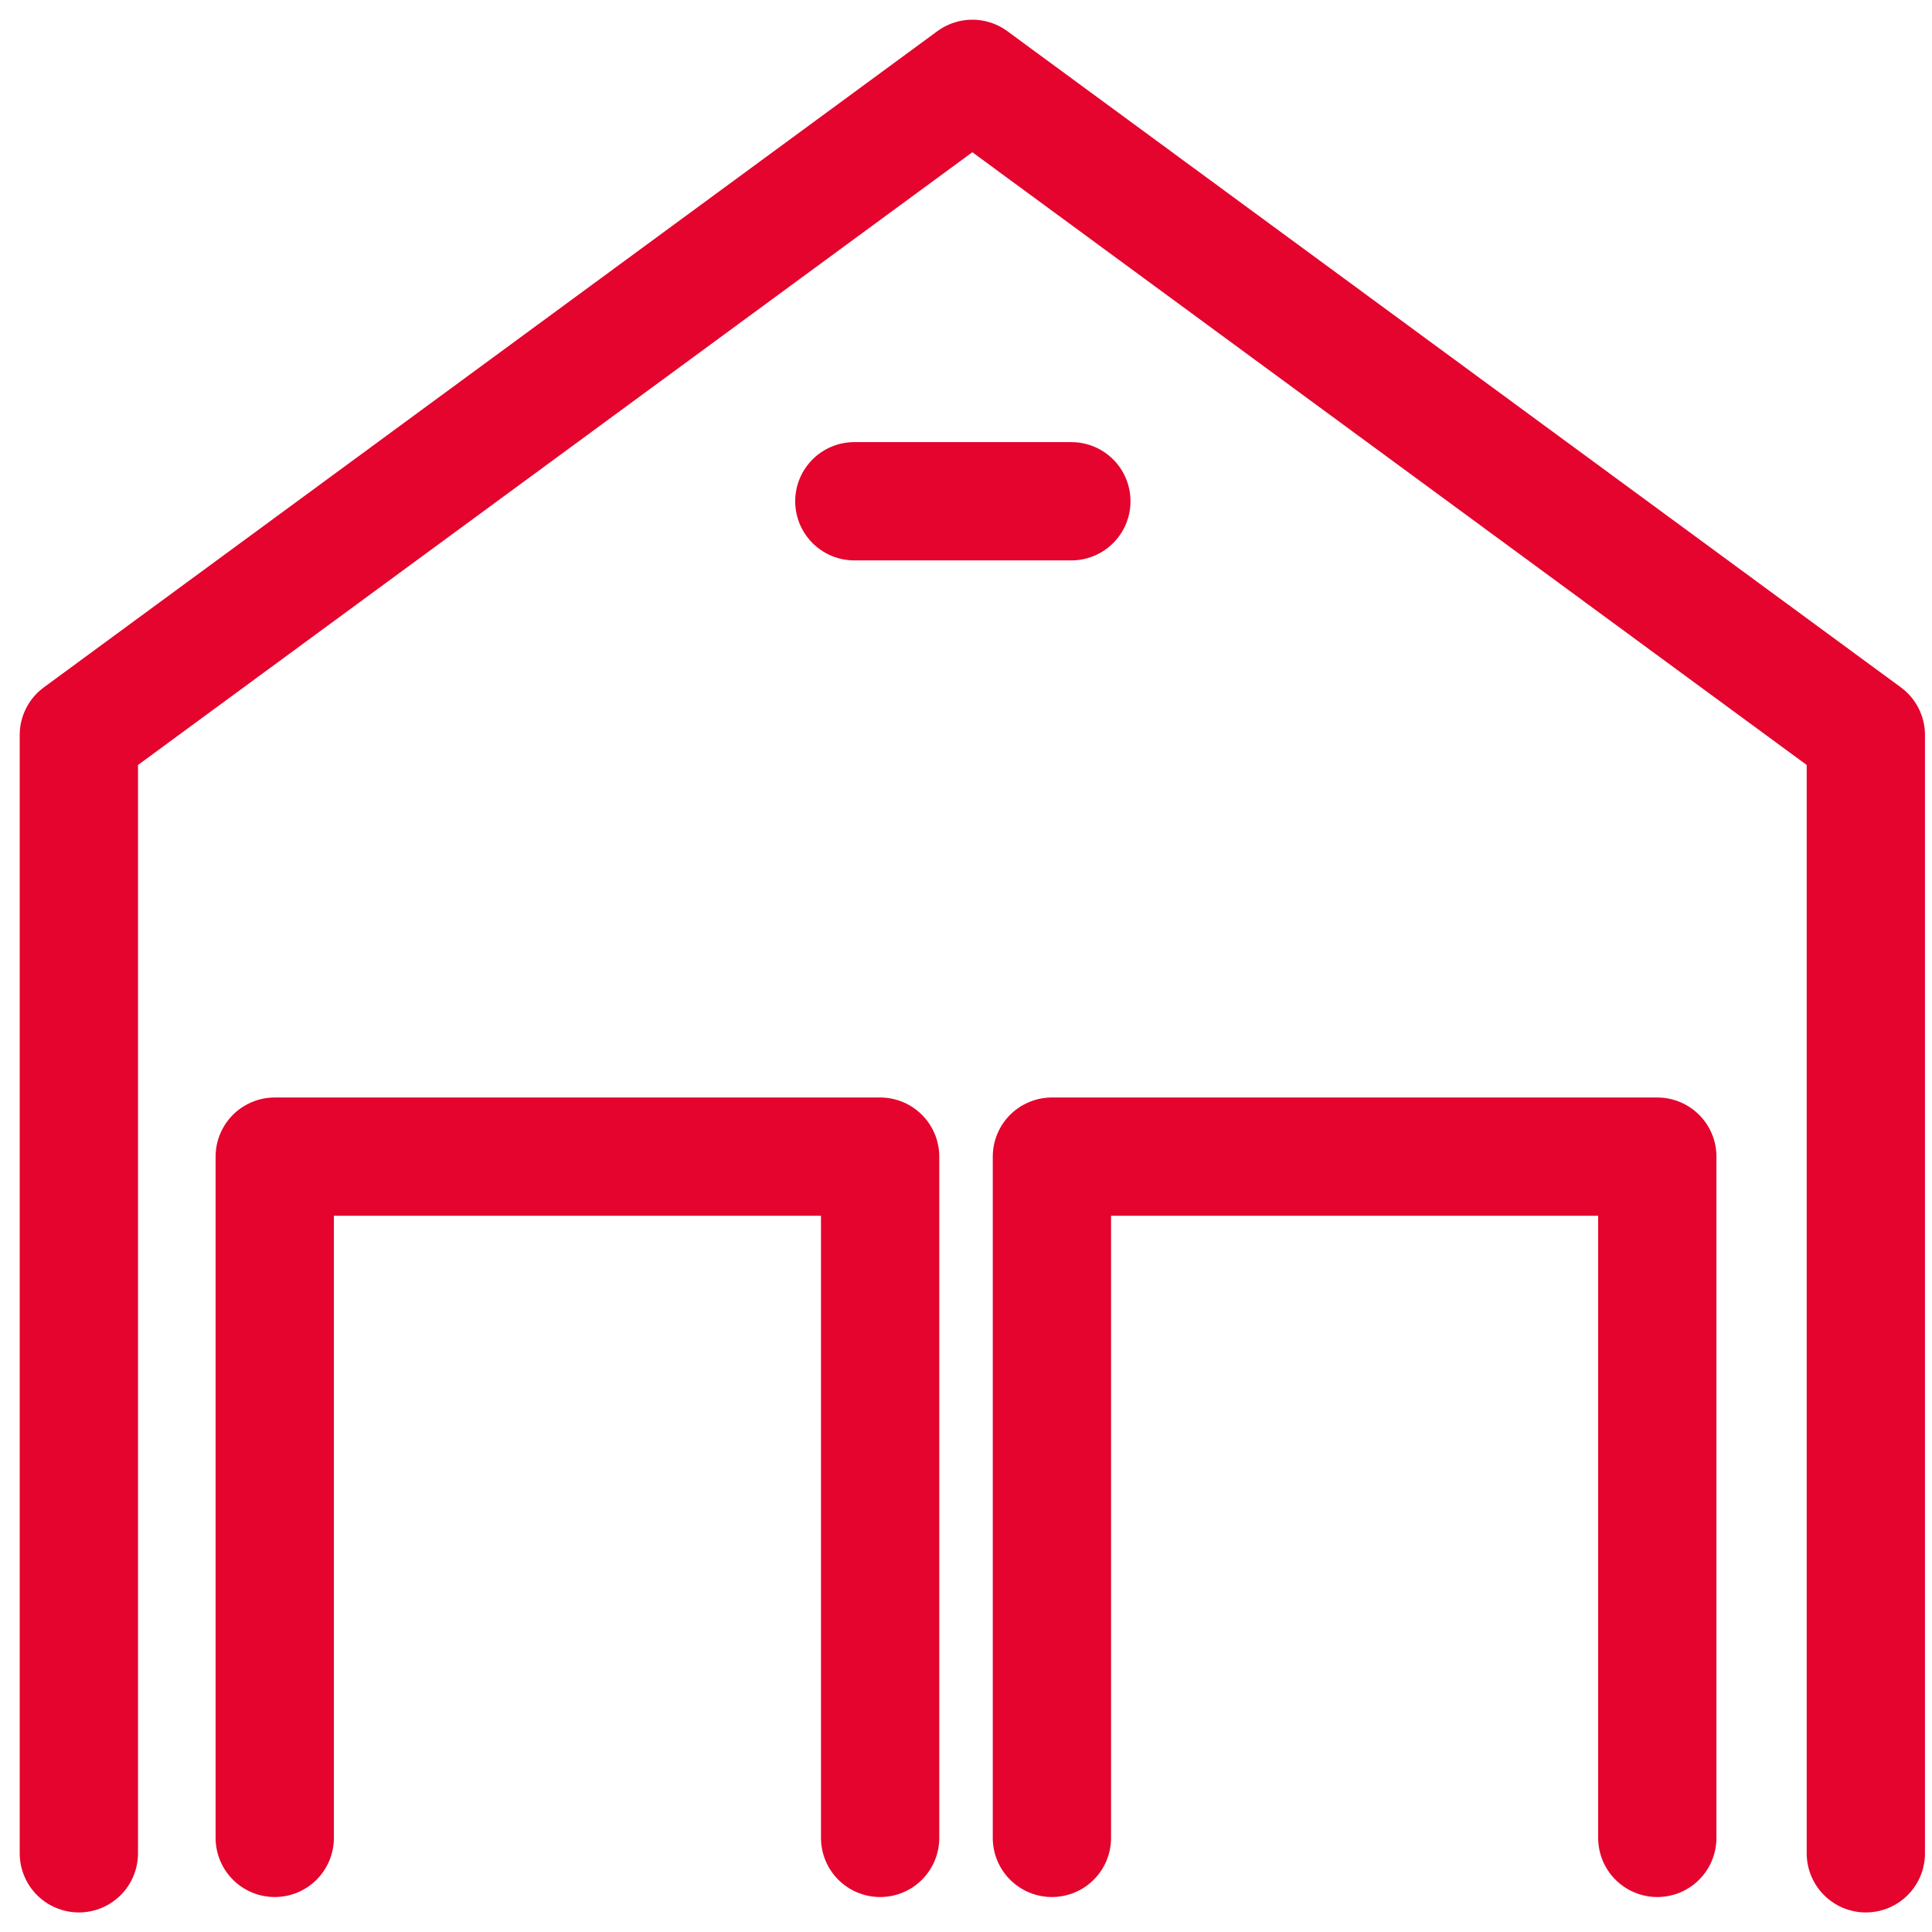 <svg xmlns="http://www.w3.org/2000/svg" width="49" height="49" viewBox="0 0 49 49" fill="none"><path d="M6.968 46.613V29.335H22.322V46.613" stroke="#E4042D" stroke-width="3" stroke-linecap="round" stroke-linejoin="round"></path><path d="M26.679 46.613V29.335H42.033V46.613" stroke="#E4042D" stroke-width="3" stroke-linecap="round" stroke-linejoin="round"></path><path d="M27.172 12.713H21.668" stroke="#E4042D" stroke-width="3" stroke-linecap="round" stroke-linejoin="round"></path><path d="M2 47.004V18.642L24.661 2L47.322 18.642V47.004" stroke="#E4042D" stroke-width="3" stroke-linecap="round" stroke-linejoin="round"></path></svg>